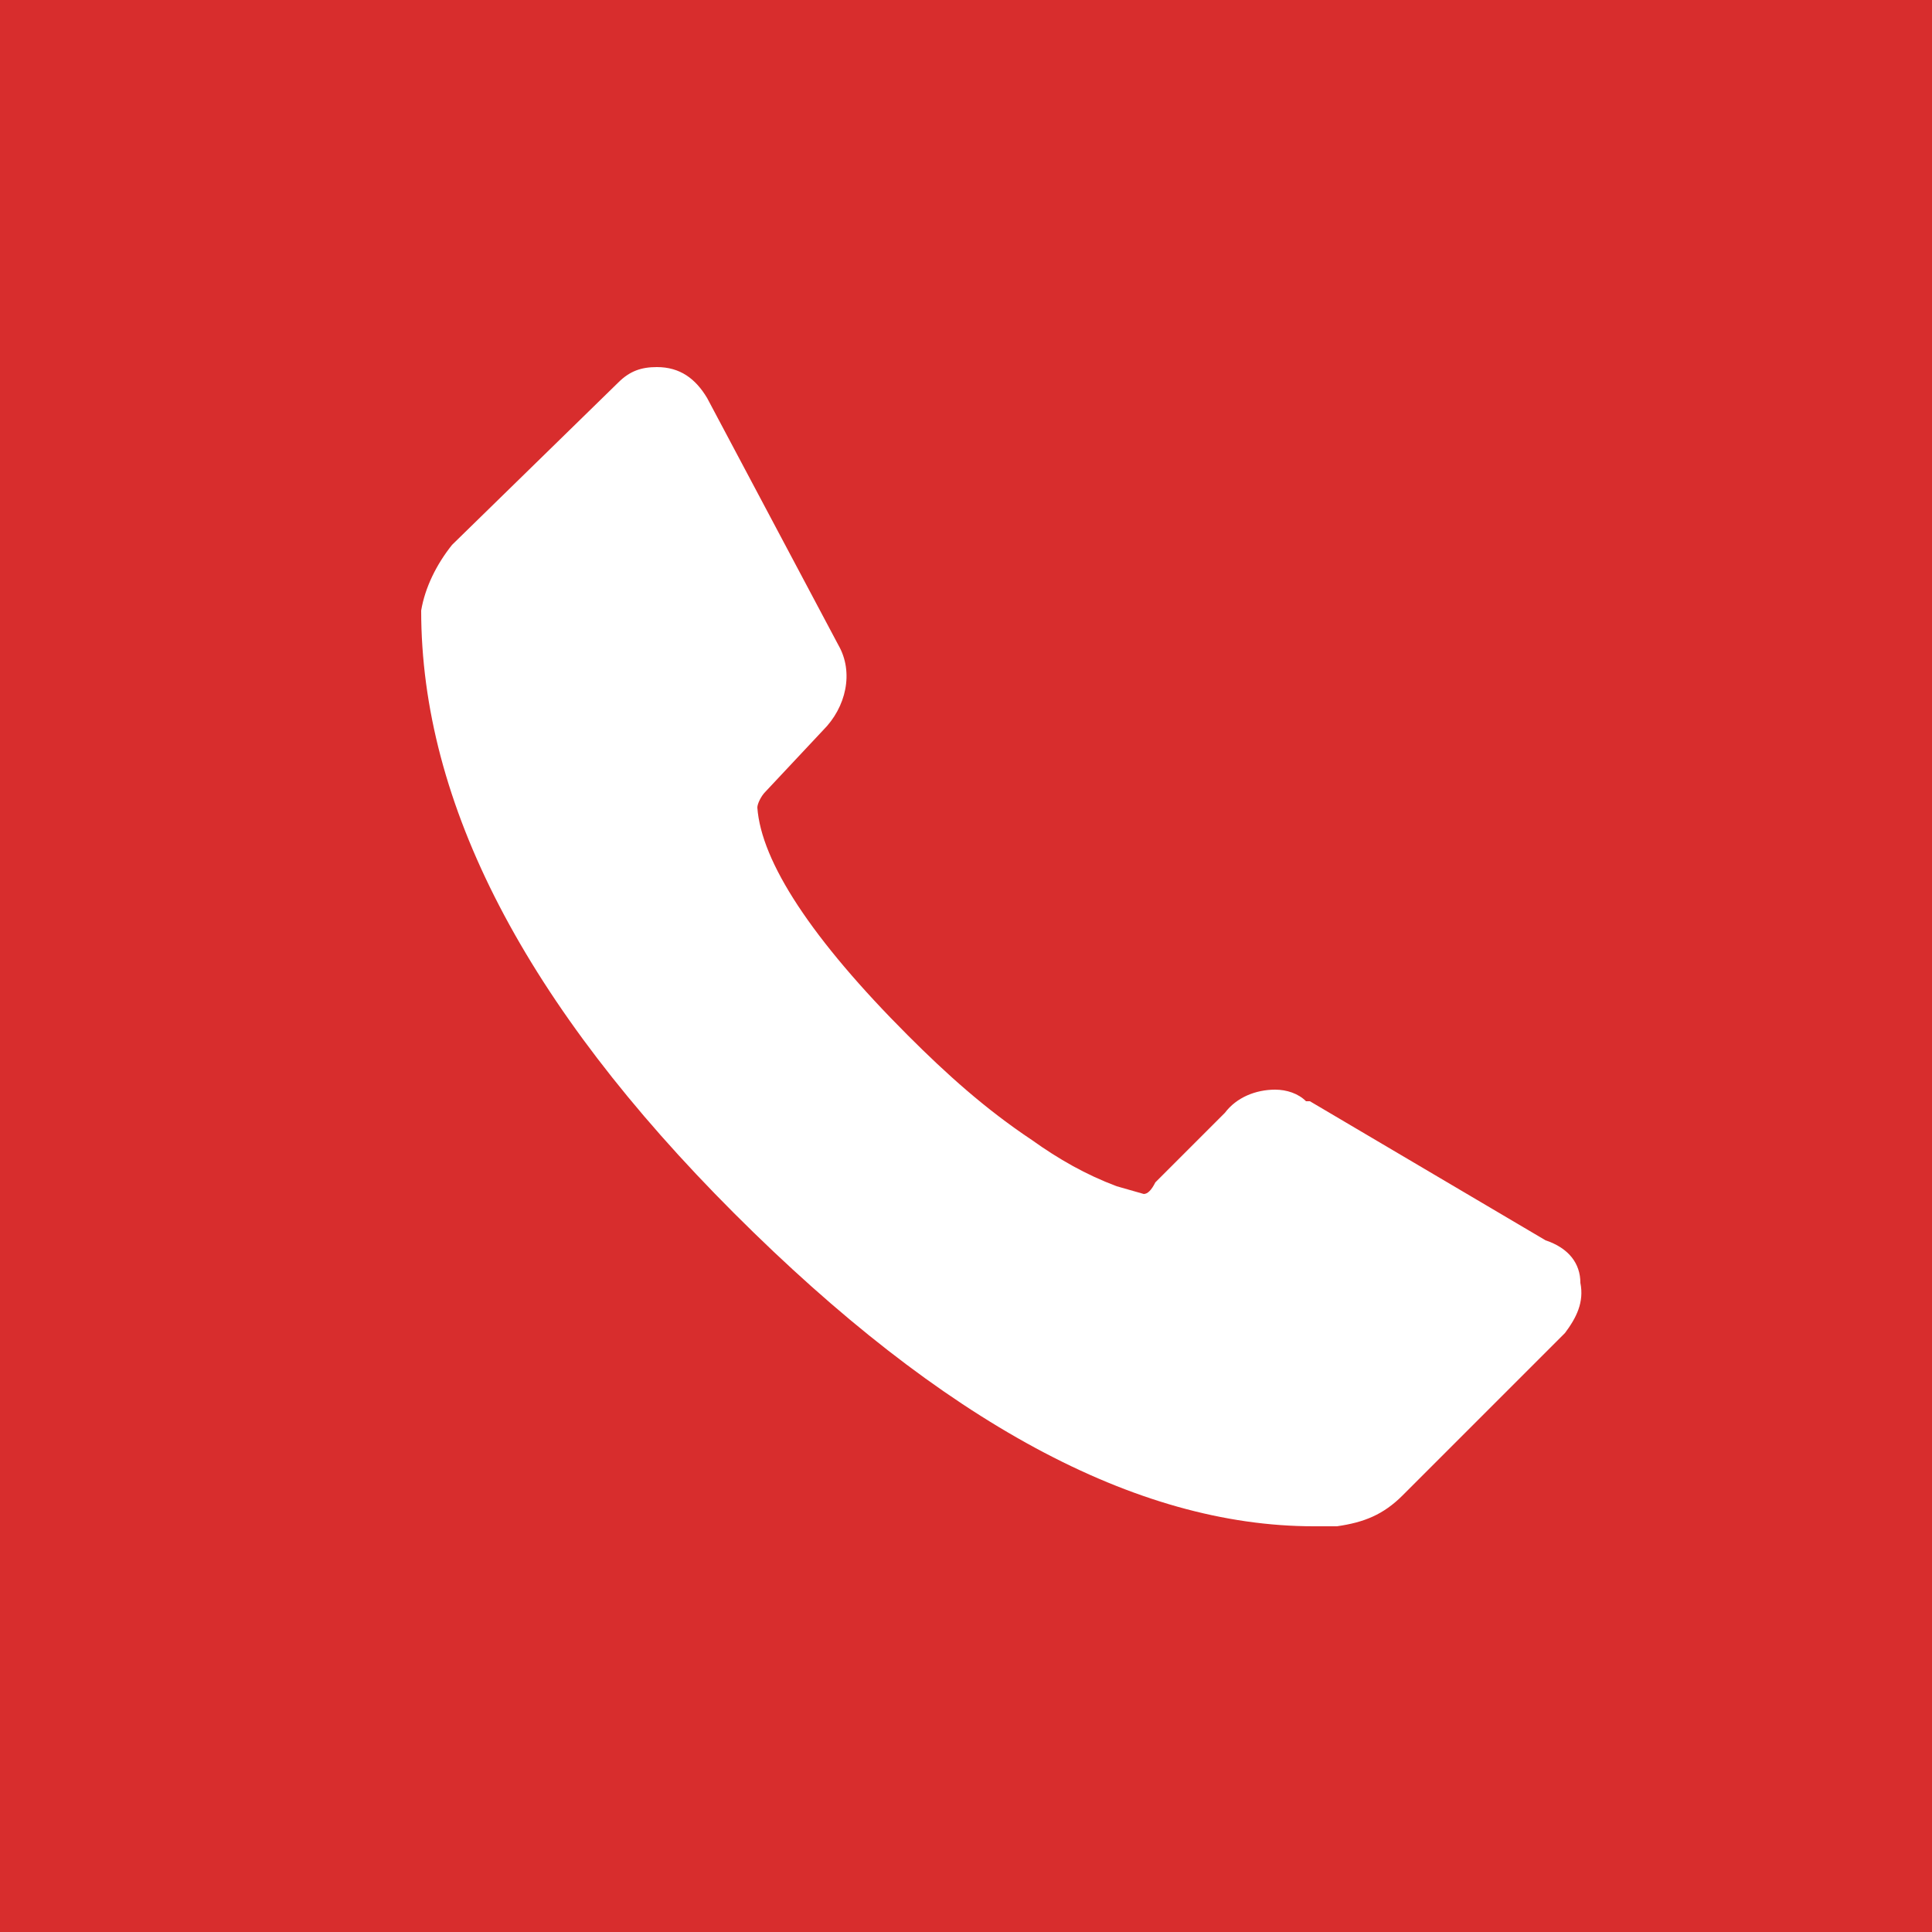 <?xml version="1.0" encoding="utf-8"?>
<!-- Generator: Adobe Illustrator 23.0.2, SVG Export Plug-In . SVG Version: 6.00 Build 0)  -->
<svg version="1.1" id="レイヤー_1" xmlns="http://www.w3.org/2000/svg" xmlns:xlink="http://www.w3.org/1999/xlink" x="0px"
	 y="0px" viewBox="0 0 50 50" style="enable-background:new 0 0 50 50;" xml:space="preserve">
<style type="text/css">
	.st0{fill:#D82D2D;}
	.st1{fill:#FFFFFF;}
</style>
<g id="グループ化_314" transform="translate(-3737 -838)">
	<g id="グループ化_313" transform="translate(3469 825)">
		<rect id="長方形_44" x="268" y="13" class="st0" width="50" height="50"/>
	</g>
	<path id="f1f8" class="st1" d="M3777.9,871.2c0.1,0.5-0.1,0.9-0.4,1.3l-4.2,4.2c-0.5,0.5-1,0.7-1.7,0.8h-0.6c-4.6,0-9.6-2.7-15-8.1
		c-5.4-5.4-8.1-10.6-8.1-15.6c0.1-0.6,0.4-1.2,0.8-1.7l4.3-4.2c0.3-0.3,0.6-0.4,1-0.4c0.6,0,1,0.3,1.3,0.8l3.4,6.4
		c0.4,0.7,0.2,1.6-0.4,2.2l-1.5,1.6c-0.1,0.1-0.2,0.3-0.2,0.4c0.1,1.4,1.4,3.4,3.9,5.9c1,1,2,1.9,3.2,2.7c0.7,0.5,1.4,0.9,2.2,1.2
		l0.7,0.2c0.1,0,0.2-0.1,0.3-0.3l1.8-1.8c0.3-0.4,0.8-0.6,1.3-0.6c0.3,0,0.6,0.1,0.8,0.3h0.1l6.1,3.6
		C3777.6,870.3,3777.9,870.7,3777.9,871.2z"/>
</g>
</svg>
